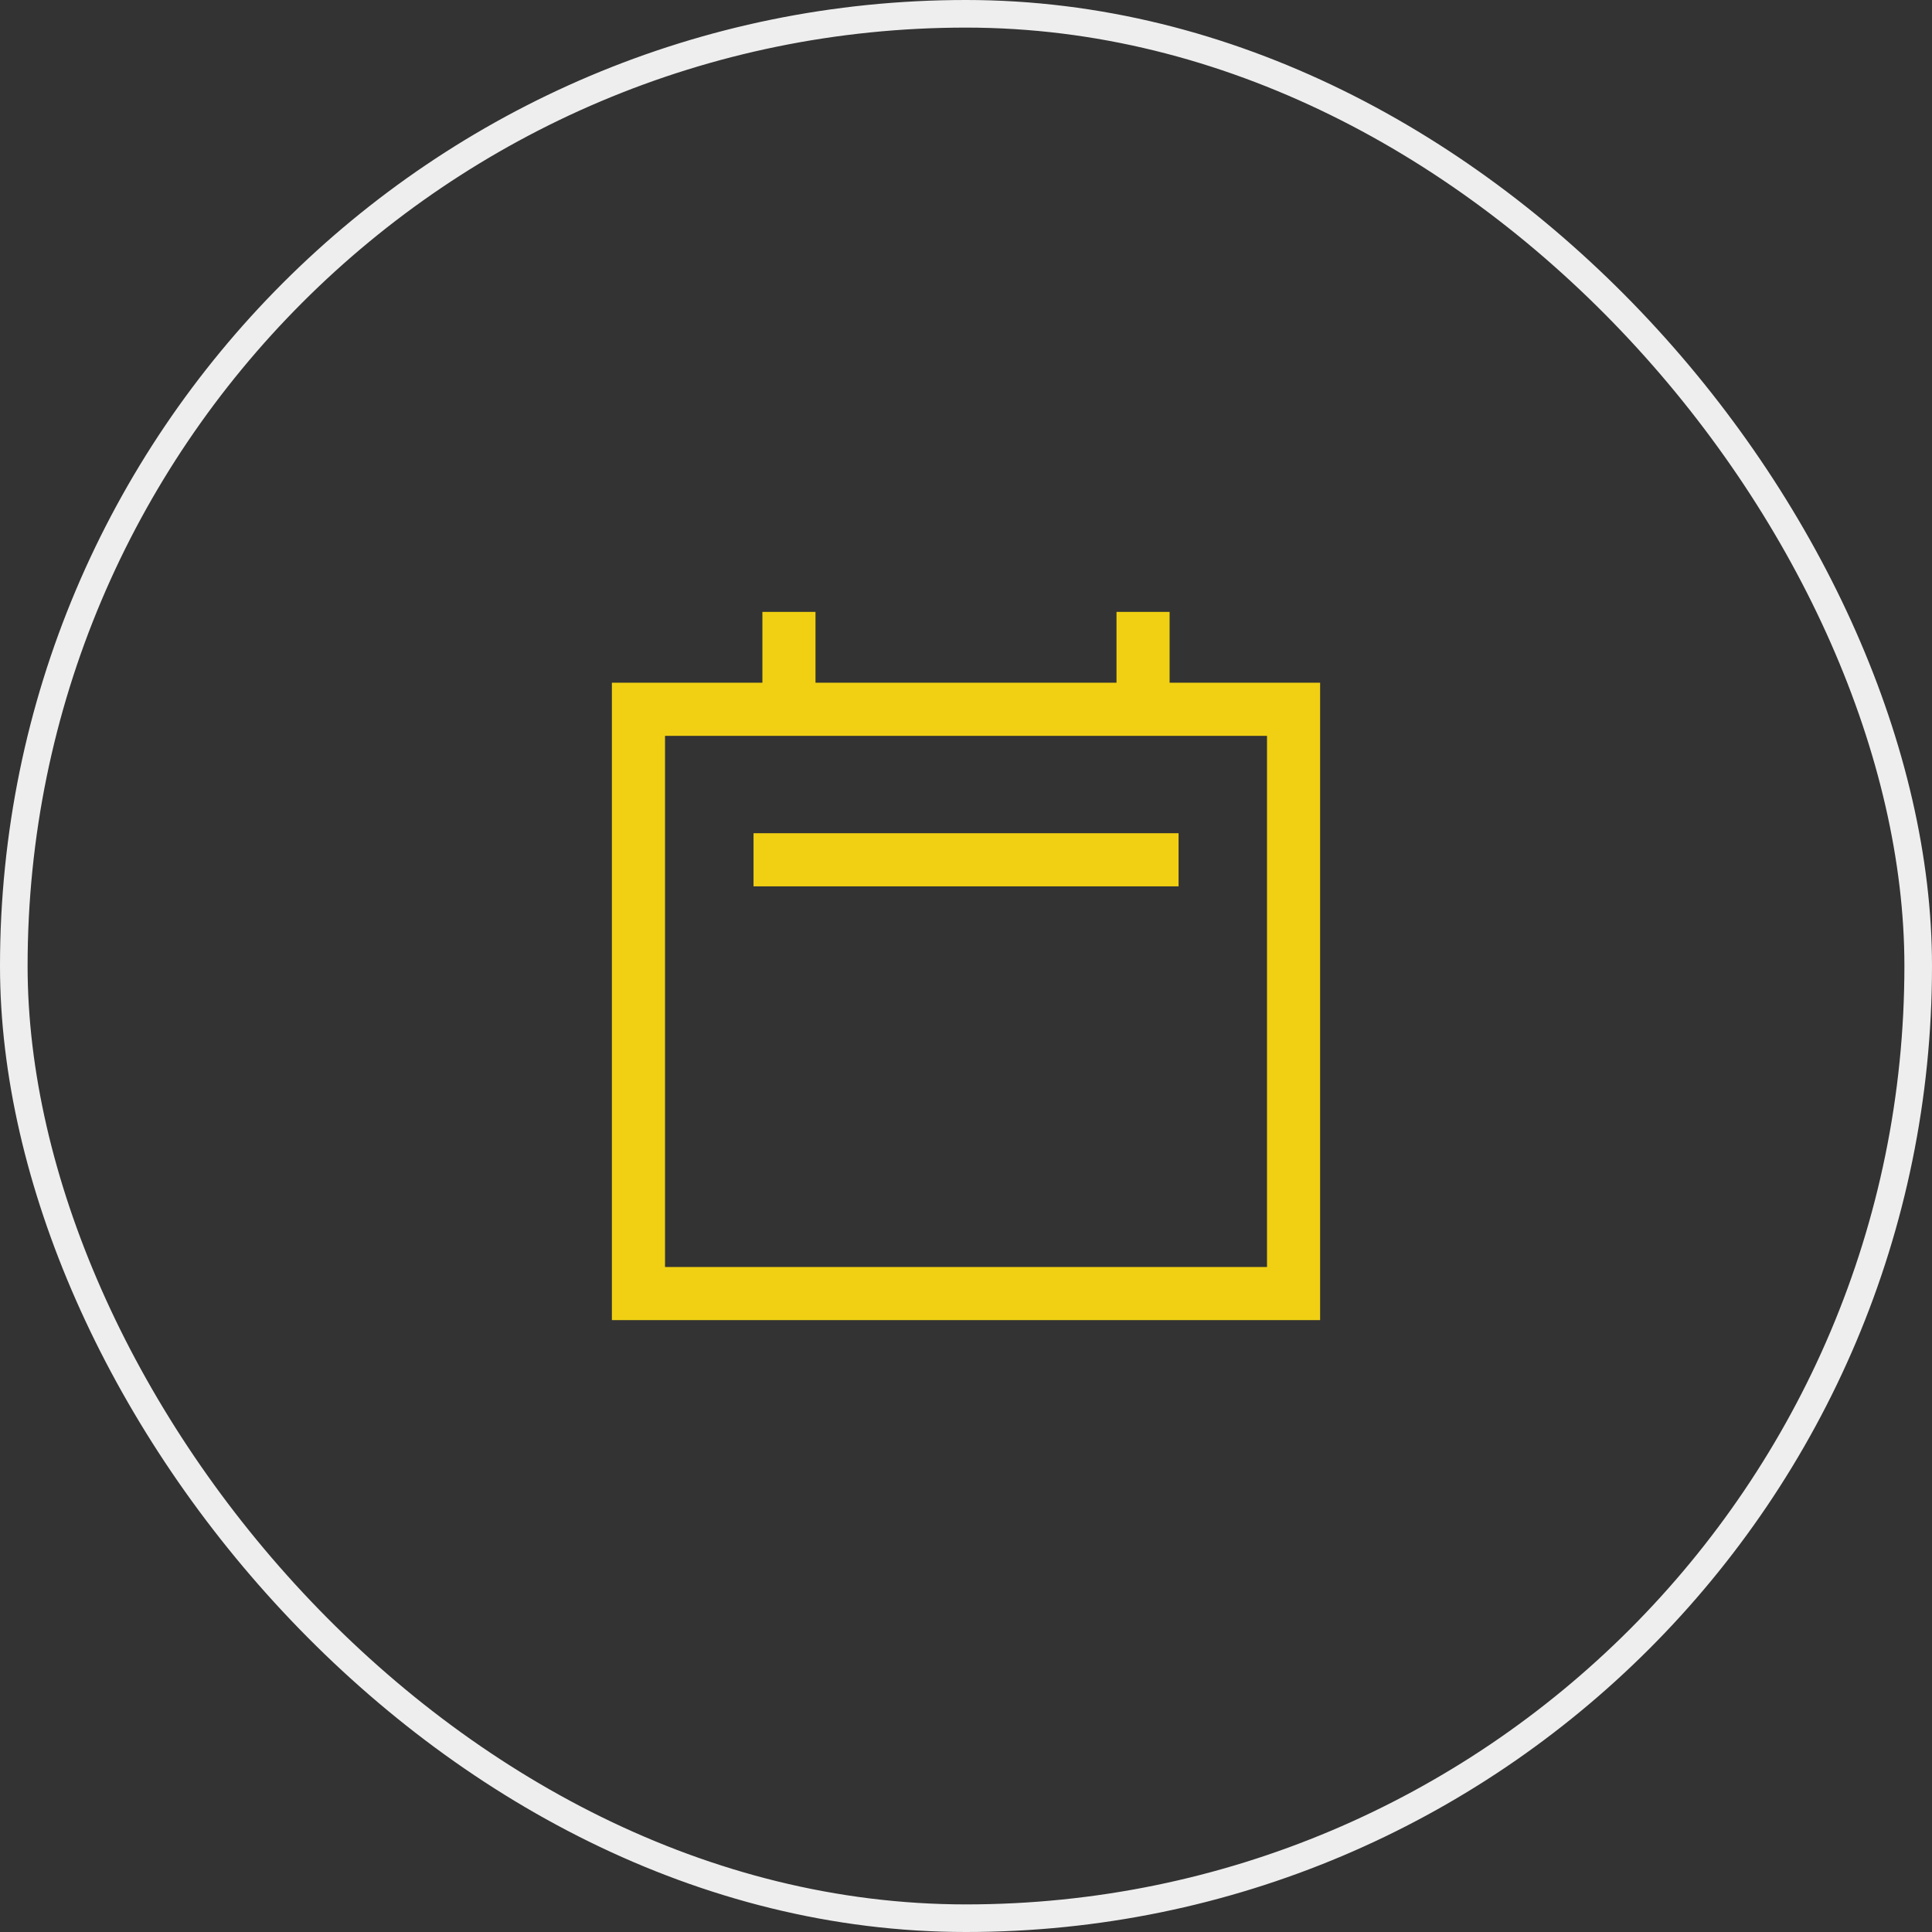 <svg id="Component_47_28" data-name="Component 47 – 28" xmlns="http://www.w3.org/2000/svg" width="70" height="70" viewBox="0 0 70 70">
  <rect x="0" y="0" width="70" height="70" fill="#333333" stroke="none"/>
  <g id="Rectangle_8141" data-name="Rectangle 8141" fill="none" stroke="#eee" stroke-width="1">
    <rect width="70" height="70" rx="35" stroke="none"/>
    <rect x="0.5" y="0.5" width="69" height="69" rx="34.5" fill="none"/>
  </g>
  <g id="Group_520" data-name="Group 520" transform="translate(-869.83 -1148.83)">
    <path id="Path_770" data-name="Path 770" d="M21.4,10.175H6V8.25H21.4Z" transform="translate(891.132 1170.769)" fill="#f1d013" fill-rule="evenodd"/>
    <path id="Path_771" data-name="Path 771" d="M20.283,4.566H9.377V2H7.453V4.566H2V27.66H27.66V4.566H22.207V2H20.283Zm5.453,1.925H3.925V25.736H25.736Z" transform="translate(890 1169)" fill="#f1d013" fill-rule="evenodd"/>
  </g>
</svg>
